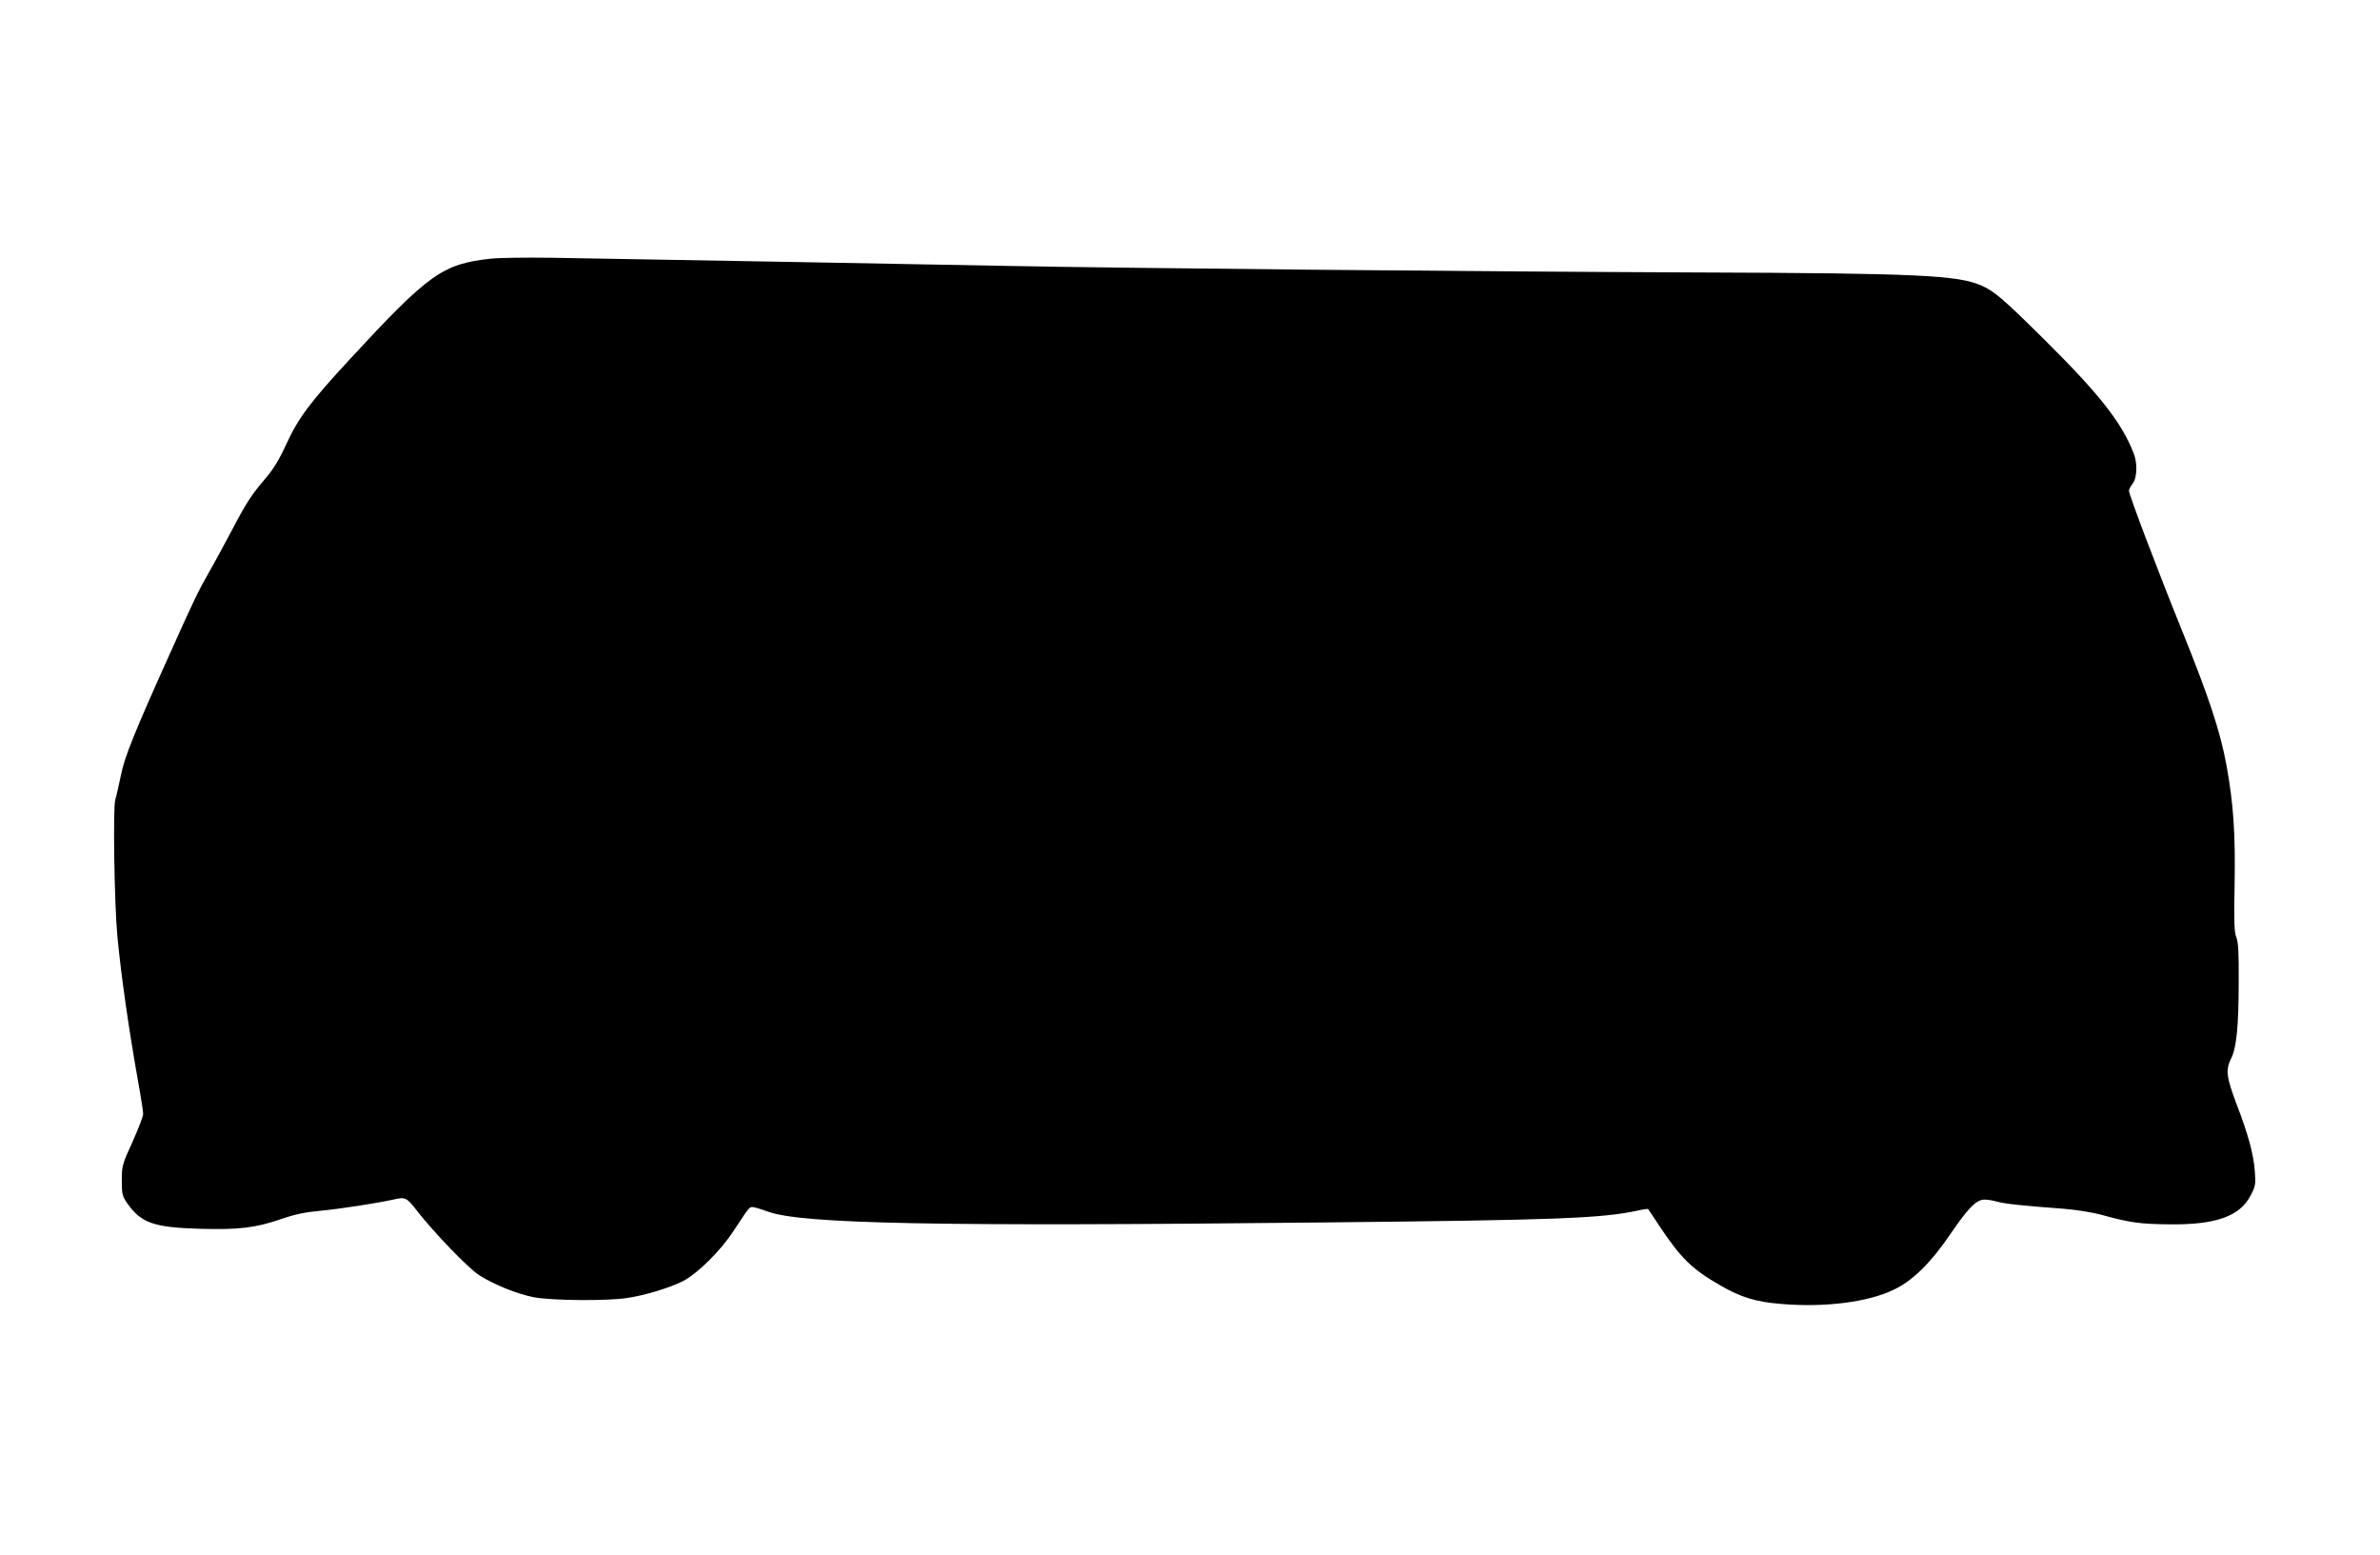 <?xml version="1.0" standalone="no"?>
<!DOCTYPE svg PUBLIC "-//W3C//DTD SVG 20010904//EN"
 "http://www.w3.org/TR/2001/REC-SVG-20010904/DTD/svg10.dtd">
<svg version="1.0" xmlns="http://www.w3.org/2000/svg"
 width="1280pt" height="836pt" viewBox="0 0 1280 836"
 preserveAspectRatio="xMidYMid meet">
<g transform="translate(0,836) scale(0.1,-0.1)"
fill="#000000" stroke="none">
<path d="M2639 6969 c-258 -28 -331 -79 -759 -542 -215 -233 -276 -315 -341
-457 -37 -81 -70 -134 -109 -180 -77 -89 -106 -134 -185 -285 -38 -71 -91
-170 -120 -220 -59 -103 -83 -154 -207 -430 -197 -437 -249 -567 -268 -665
-11 -52 -24 -111 -30 -130 -13 -41 -5 -561 11 -730 20 -216 63 -515 119 -826
11 -62 20 -122 20 -134 0 -12 -26 -79 -57 -149 -55 -120 -58 -130 -58 -208 0
-74 3 -85 30 -124 75 -105 142 -129 392 -136 205 -6 299 5 437 53 72 25 130
37 210 44 106 10 305 41 391 60 66 15 71 13 129 -62 91 -116 276 -309 334
-345 80 -51 202 -100 293 -118 96 -18 392 -21 502 -4 95 14 227 54 299 90 77
39 203 163 272 269 85 129 86 130 103 130 8 0 46 -11 84 -25 183 -66 913 -80
2979 -58 1277 13 1505 22 1703 65 26 6 49 9 51 7 1 -2 27 -40 56 -84 120 -181
179 -239 335 -328 110 -63 188 -87 324 -98 234 -20 467 9 607 77 101 48 200
146 303 298 96 141 140 186 184 186 17 0 48 -5 67 -11 36 -11 149 -23 355 -38
74 -6 157 -19 215 -35 145 -40 203 -48 360 -49 246 -3 375 43 433 153 27 50
29 61 24 130 -7 96 -36 201 -99 365 -54 143 -59 183 -29 243 29 56 41 174 41
412 1 156 -2 216 -13 241 -11 27 -13 84 -9 281 5 274 -6 438 -44 645 -33 179
-93 362 -239 723 -137 339 -285 730 -285 751 0 8 9 25 20 39 24 31 27 111 4
166 -65 164 -183 314 -473 602 -227 225 -275 266 -345 297 -125 55 -345 66
-1516 70 -1238 5 -3105 23 -3710 35 -448 9 -1818 33 -2460 44 -140 2 -289 0
-331 -5z"/>
</g>
</svg>
